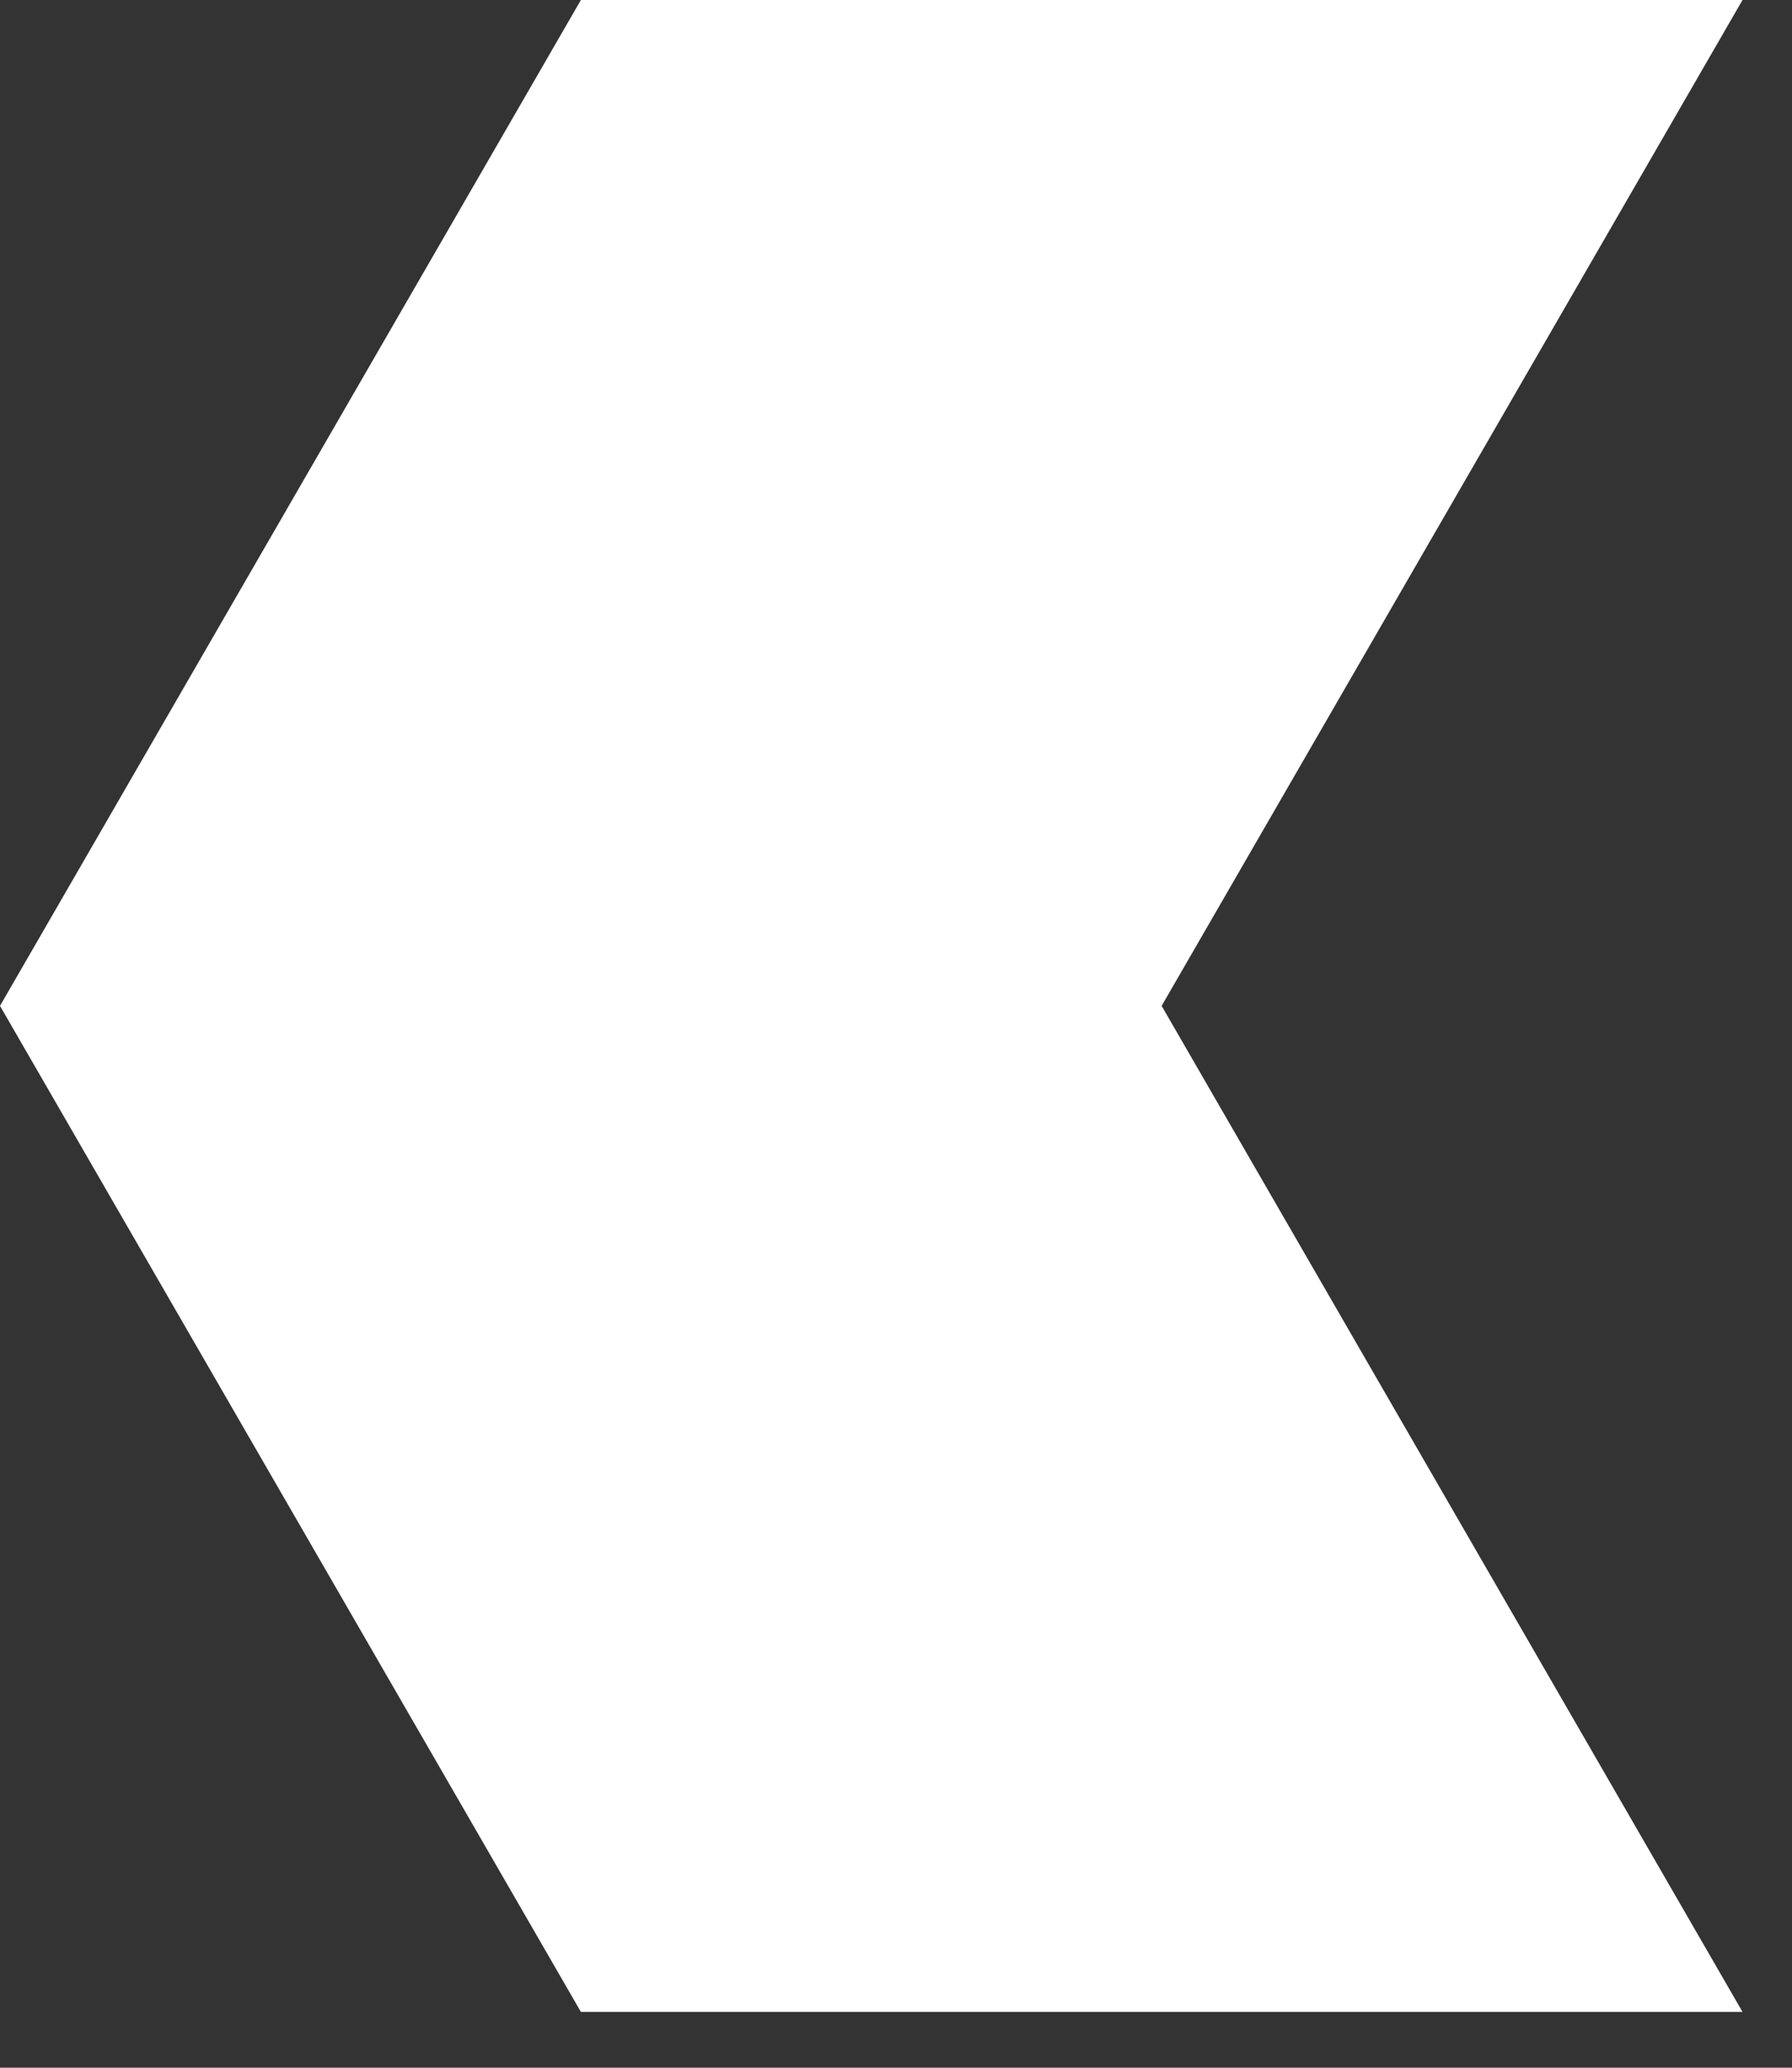 <svg width="13" height="15" viewBox="0 0 13 15" fill="none" xmlns="http://www.w3.org/2000/svg">
<rect x="0" y="0" width="13" height="15" fill="#333333" stroke="none"/>
<path d="M12.641 14.595L4.214 14.595L7.94842e-06 7.297L4.214 9.11844e-05L12.641 9.15527e-05L8.427 7.297L12.641 14.595Z" fill="white"/>
</svg>
